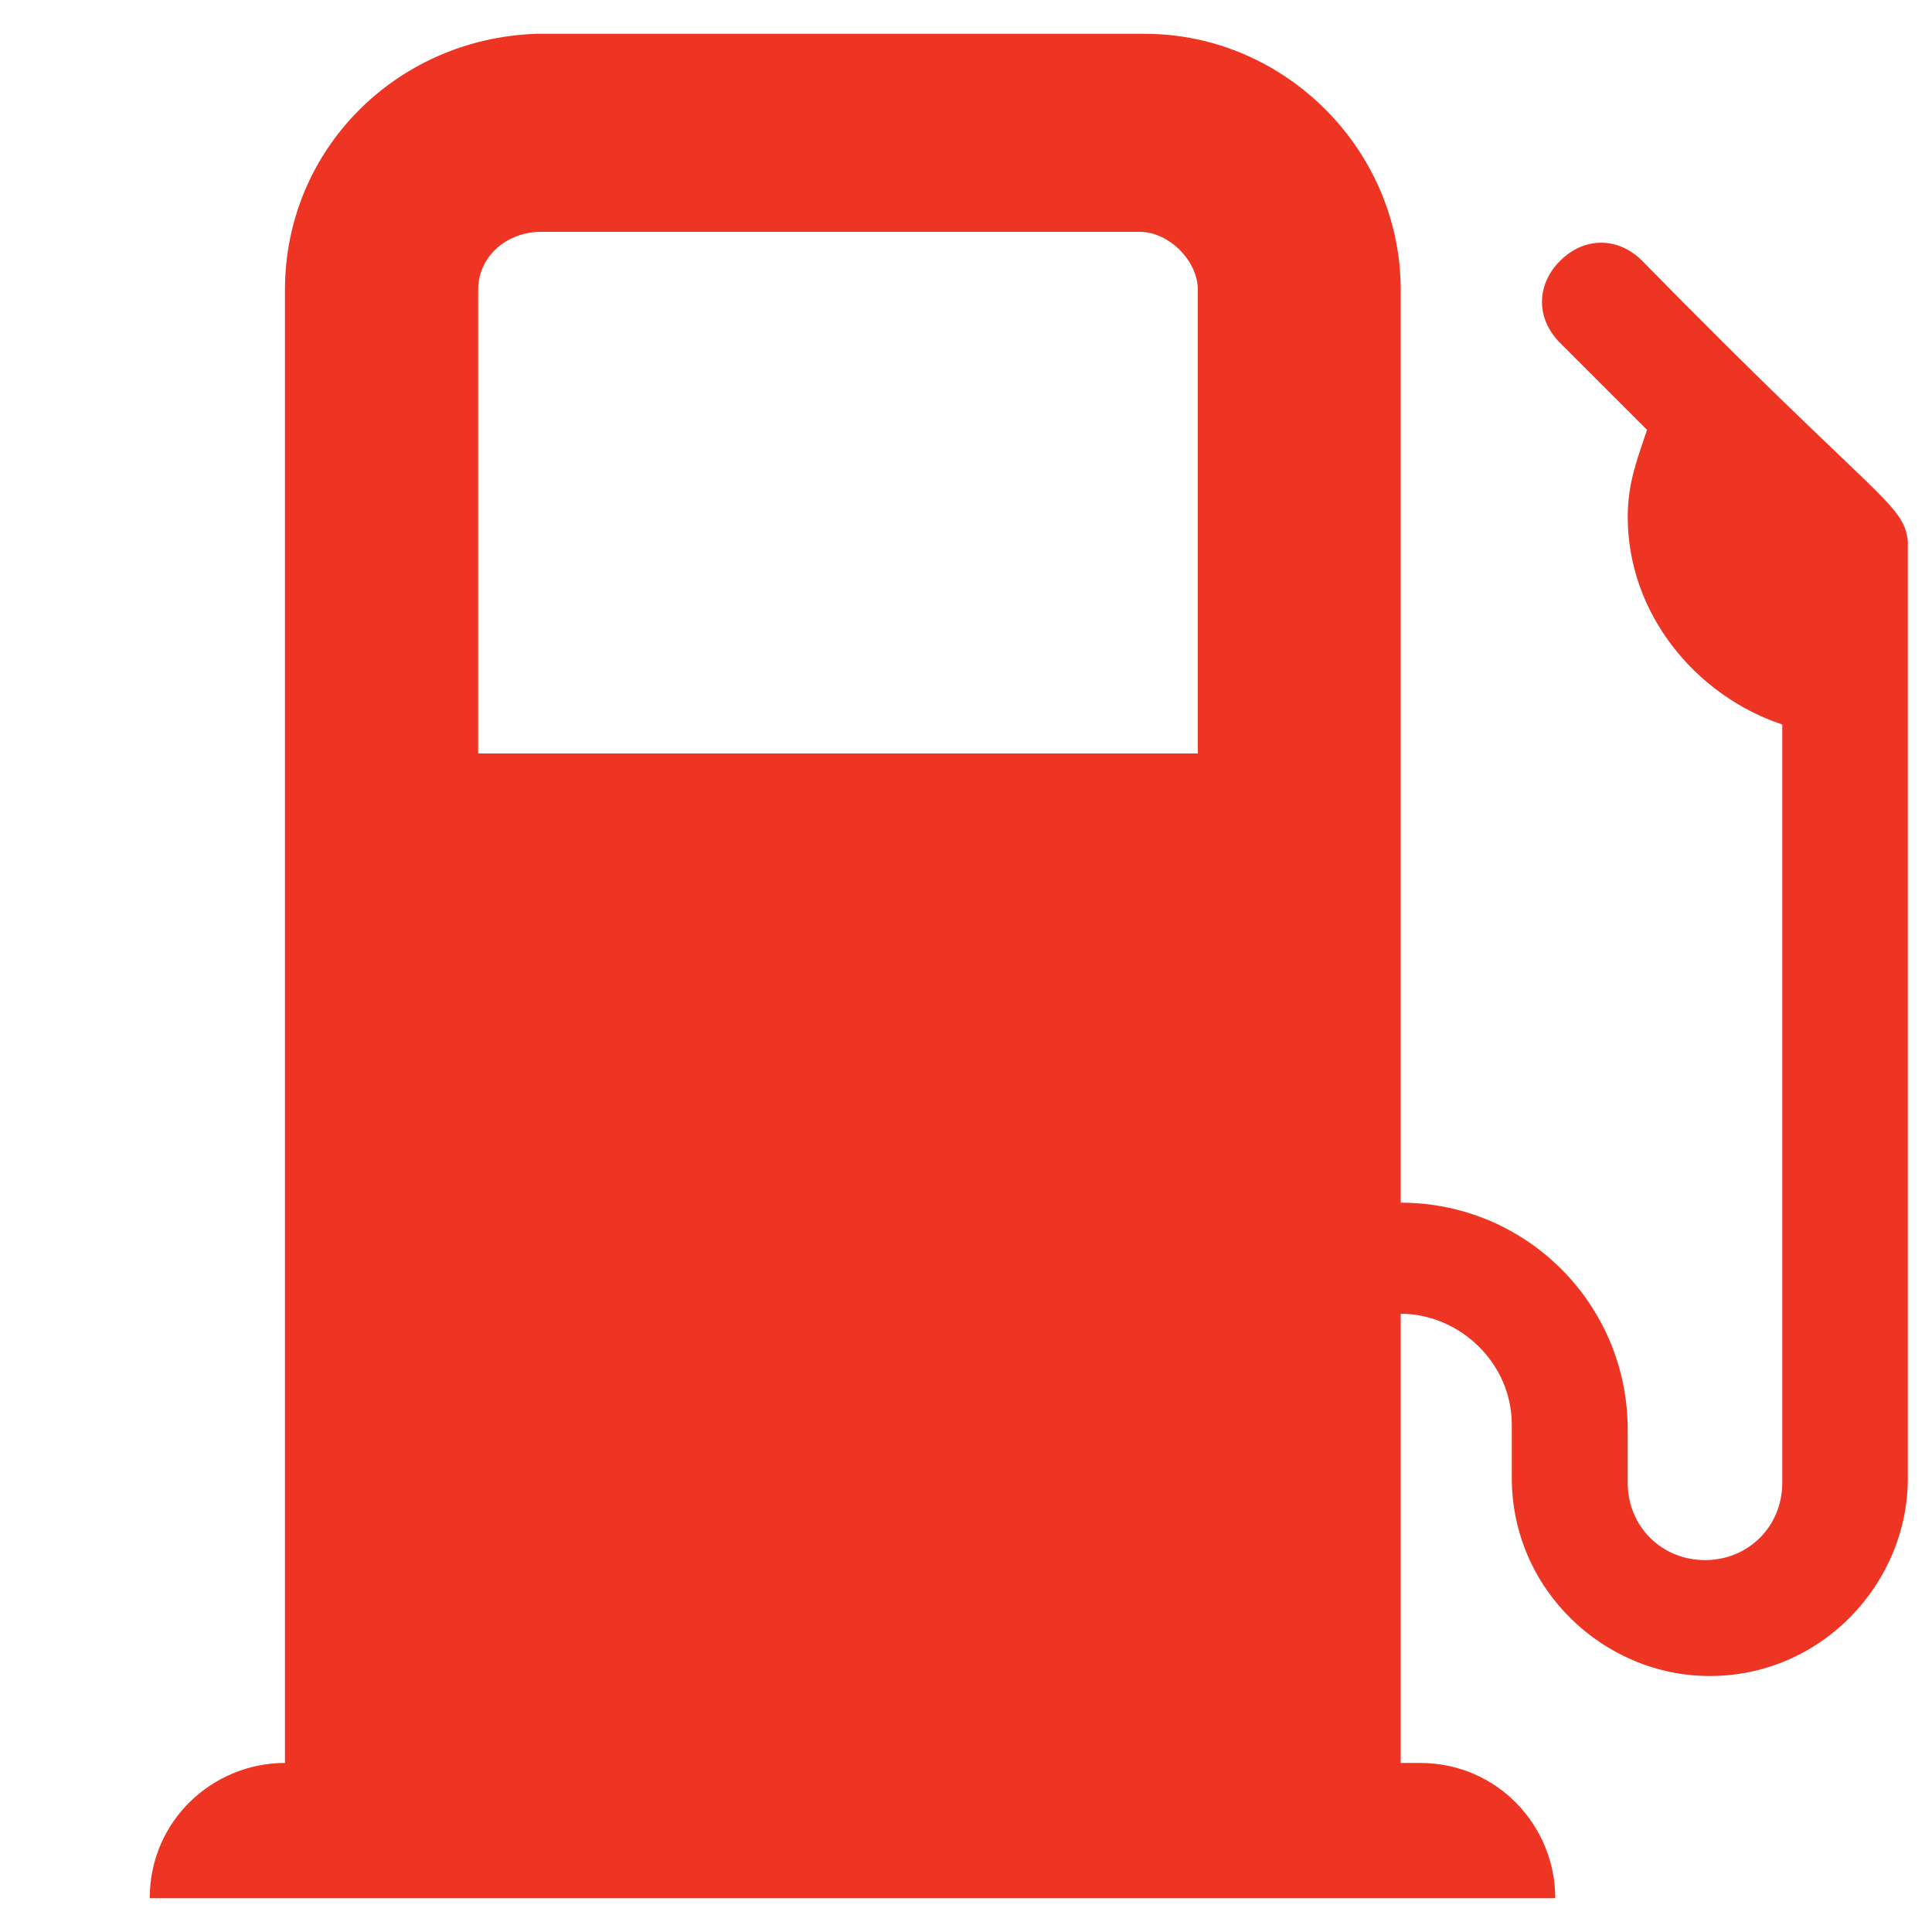 <?xml version="1.0" encoding="utf-8"?>
<!-- Generator: Adobe Illustrator 23.0.3, SVG Export Plug-In . SVG Version: 6.00 Build 0)  -->
<svg version="1.1" id="Layer_1" xmlns="http://www.w3.org/2000/svg" xmlns:xlink="http://www.w3.org/1999/xlink" x="0px" y="0px"
	 viewBox="0 0 40 40" style="enable-background:new 0 0 40 40;" xml:space="preserve">
<style type="text/css">
	.st0{display:none;}
	.st1{display:inline;}
	.st2{fill:#EE3524;stroke:#EE3524;stroke-width:0.75;stroke-miterlimit:10;}
	.st3{fill:#EE3524;}
</style>
<g class="st0">
	<g class="st1">
		<path class="st2" d="M6.5,38.5h18.1l8.4-10.6l2.4-0.8l1,1c0.3,0.3,0.6,0.3,0.9,0c0.3-0.3,0.3-0.6,0-0.9l-1.6-1.6l-3.1,1
			c-0.1,0-0.2,0-0.3,0.1l-8.6,2.7l-3.7-3.7h-5v-1.6c0,0,0,0,0-0.1h1.6c0.3,0,0.6-0.3,0.6-0.6c0-0.3-0.3-0.6-0.6-0.6h-4.6
			c-0.3,0-0.6,0.3-0.6,0.6c0,0.3,0.3,0.6,0.6,0.6h1.7c0,0,0,0,0,0.1v1.6H7.7l0.1-1.9l-5.6-2.2l-1.6,4L6.5,28V38.5z M7.8,27.1h11.9
			l3.8,3.8l7.5-2.4l-6.9,8.7H7.8V27.1z M6.4,26.6l-4.2-1.7l0.7-1.7l3.6,1.4L6.4,26.6z"/>
		<path class="st2" d="M35.9,32.8c-0.3,0.6-0.3,1.3,0,1.9s0.9,0.9,1.6,0.9c0.7,0,1.3-0.3,1.6-0.9c0.3-0.6,0.3-1.3,0-1.9L37.6,30
			L35.9,32.8z M38.1,34.1c-0.1,0.1-0.2,0.3-0.5,0.3s-0.5-0.2-0.5-0.3c-0.1-0.1-0.2-0.3,0-0.6l0.5-0.9l0.5,0.9
			C38.3,33.8,38.2,34,38.1,34.1z"/>
	</g>
</g>
<g>
	<path class="st3" d="M34,5.4c-0.5-0.5-1.2-0.5-1.7,0c-0.5,0.5-0.5,1.2,0,1.7l1.8,1.8c-0.2,0.6-0.4,1.1-0.4,1.8c0,2,1.4,3.7,3.2,4.3
		v15.7c0,0.9-0.7,1.6-1.6,1.6c-0.9,0-1.6-0.7-1.6-1.6v-1.1c0-2.6-2.1-4.7-4.7-4.7V6c0-2.9-2.4-5.3-5.3-5.3H11.1
		C8.2,0.8,5.9,3.1,5.9,6v30.5l0,0c-1.5,0-2.8,1.2-2.8,2.8h29.1c0-1.5-1.2-2.8-2.8-2.8h-0.4v-9.3c1.2,0,2.3,1,2.3,2.3v1.1
		c0,2.3,1.9,4.1,4.1,4.1c2.3,0,4.1-1.9,4.1-4.1V11.2C39.4,10.4,38.9,10.4,34,5.4z M9.9,6c0-0.7,0.6-1.2,1.3-1.2h12.4
		c0.6,0,1.2,0.6,1.2,1.2v9.6H9.9V6z"/>
</g>
</svg>
